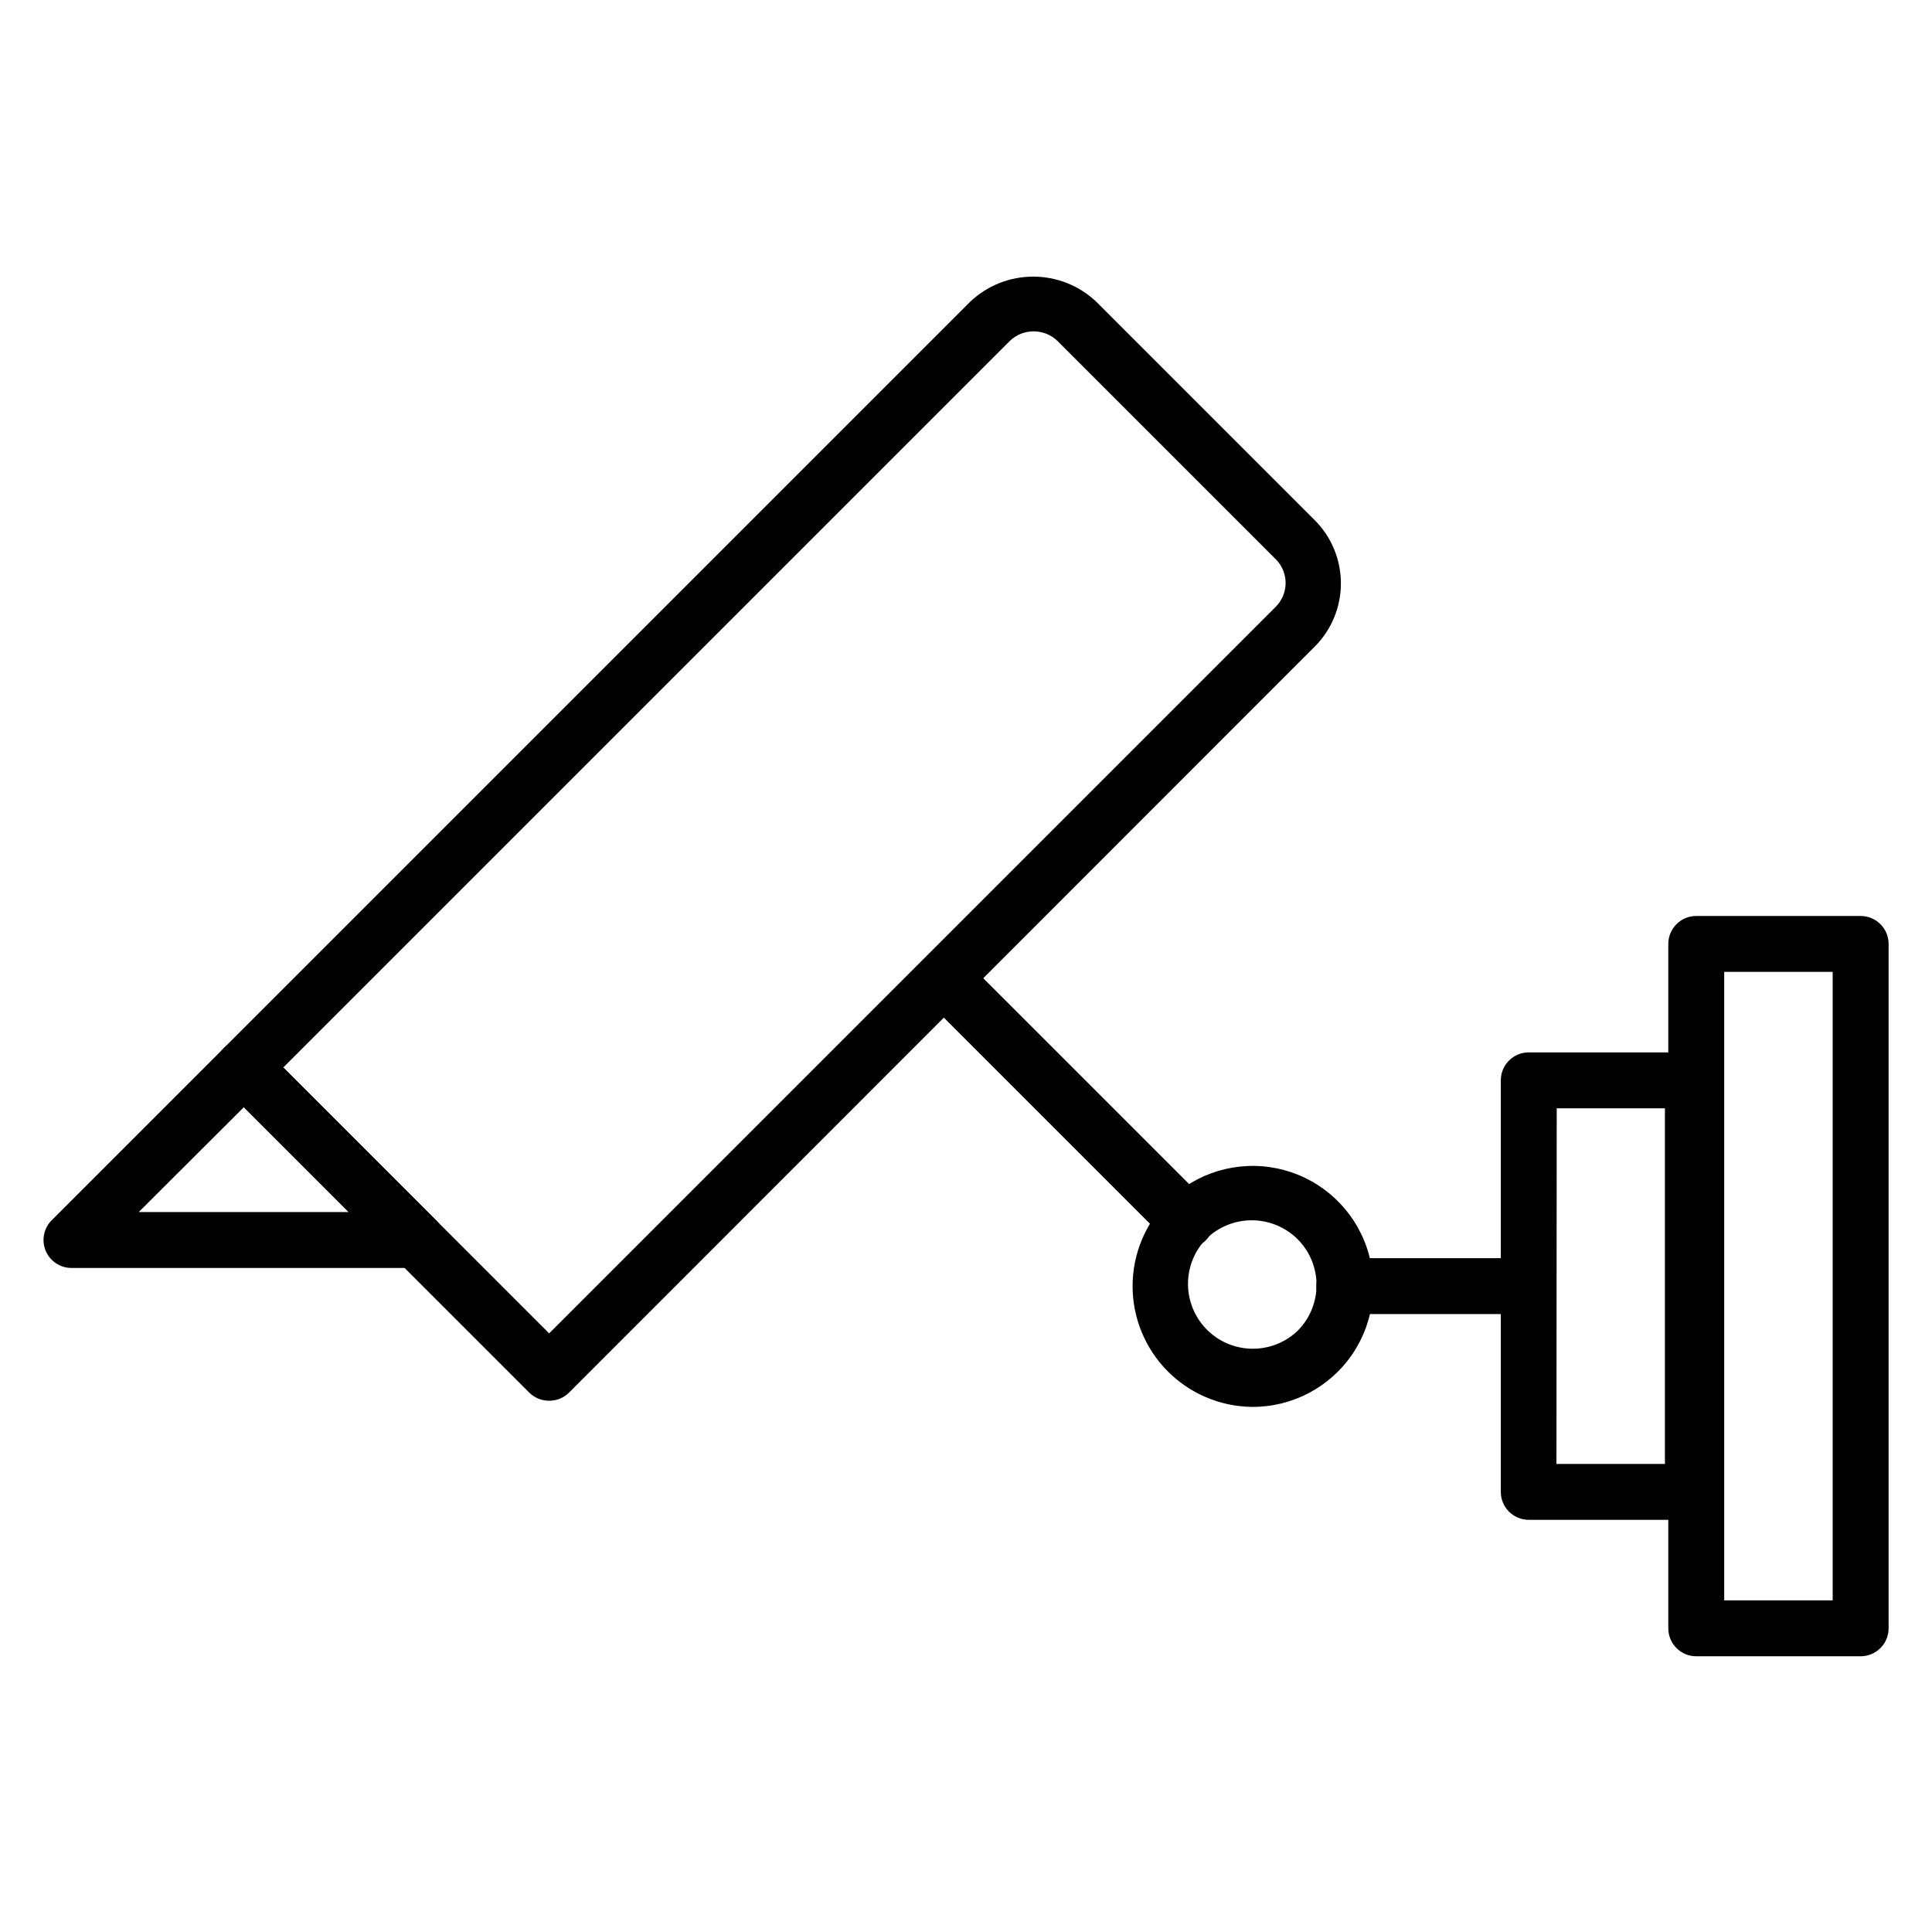 <?xml version="1.0" encoding="UTF-8"?>
<!-- The Best Svg Icon site in the world: iconSvg.co, Visit us! https://iconsvg.co -->
<svg fill="#000000" width="800px" height="800px" version="1.1" viewBox="144 144 512 512" xmlns="http://www.w3.org/2000/svg">
 <g>
  <path d="m289.53 515.21c-1.969 0.012-3.863-0.762-5.262-2.148l-80.906-80.906c-1.387-1.398-2.16-3.289-2.148-5.258 0.008-1.945 0.781-3.809 2.148-5.188l197.75-197.75c4.516-4.273 10.492-6.652 16.707-6.652s12.195 2.379 16.707 6.652l57.938 57.938c4.414 4.441 6.887 10.449 6.887 16.707 0 6.262-2.473 12.266-6.887 16.707l-197.67 197.75c-1.398 1.387-3.293 2.16-5.262 2.148zm-70.461-88.312 70.461 70.461 192.63-192.63v-0.004c3.387-3.457 3.387-8.988 0-12.445l-58.012-58.012c-3.504-3.277-8.945-3.277-12.449 0z"/>
  <path d="m458.31 474.9c-1.957-0.027-3.82-0.824-5.188-2.223l-64.234-64.234c-2.519-2.941-2.352-7.32 0.387-10.059 2.738-2.738 7.117-2.906 10.059-0.387l64.234 64.234c2.875 2.891 2.875 7.555 0 10.445-1.387 1.414-3.281 2.215-5.258 2.223z"/>
  <path d="m475.72 516.84c-8.434-0.113-16.48-3.551-22.391-9.566s-9.211-14.117-9.18-22.551 3.387-16.512 9.344-22.484c7.578-7.519 18.414-10.75 28.875-8.613 10.461 2.137 19.16 9.359 23.188 19.246 4.023 9.887 2.84 21.133-3.152 29.969-5.996 8.836-16.008 14.09-26.684 14zm-12.152-44.453c-4.164 4.375-5.731 10.617-4.117 16.438 1.609 5.824 6.16 10.375 11.98 11.984 5.824 1.609 12.062 0.047 16.438-4.121 3.223-3.223 5.031-7.594 5.031-12.148 0-4.559-1.809-8.93-5.031-12.152-3.231-3.203-7.598-5-12.148-5s-8.918 1.797-12.152 5z"/>
  <path d="m544.7 492.24h-44.453c-4.094 0-7.41-3.316-7.41-7.406 0-4.094 3.316-7.41 7.41-7.41h44.453c4.094 0 7.41 3.316 7.41 7.41 0 4.09-3.316 7.406-7.41 7.406z"/>
  <path d="m592.63 546.77h-43.492c-4.09 0-7.41-3.316-7.41-7.41v-109.06c0-4.09 3.32-7.41 7.41-7.41h43.492c1.965 0 3.848 0.781 5.238 2.172s2.168 3.273 2.168 5.238v109.06c0 1.965-0.777 3.852-2.168 5.242-1.391 1.387-3.273 2.168-5.238 2.168zm-36.156-14.816h28.746v-94.242h-28.672z"/>
  <path d="m637.09 582.93h-43.566c-4.09 0-7.406-3.316-7.406-7.41v-181.37c0-4.09 3.316-7.406 7.406-7.406h43.566c1.965 0 3.848 0.777 5.238 2.168s2.172 3.273 2.172 5.238v181.37c0 1.965-0.781 3.852-2.172 5.238-1.391 1.391-3.273 2.172-5.238 2.172zm-36.156-14.816h28.746v-166.55h-28.746z"/>
  <path d="m254.34 480.02h-91.43c-2.977-0.012-5.656-1.805-6.805-4.555-1.148-2.746-0.539-5.914 1.547-8.039l45.715-45.715h-0.004c1.391-1.402 3.285-2.191 5.262-2.191s3.871 0.789 5.262 2.191l45.715 45.715h-0.004c2.086 2.125 2.695 5.293 1.547 8.039-1.148 2.75-3.828 4.543-6.805 4.555zm-73.57-14.816h55.641l-27.785-27.785z"/>
 </g>
</svg>